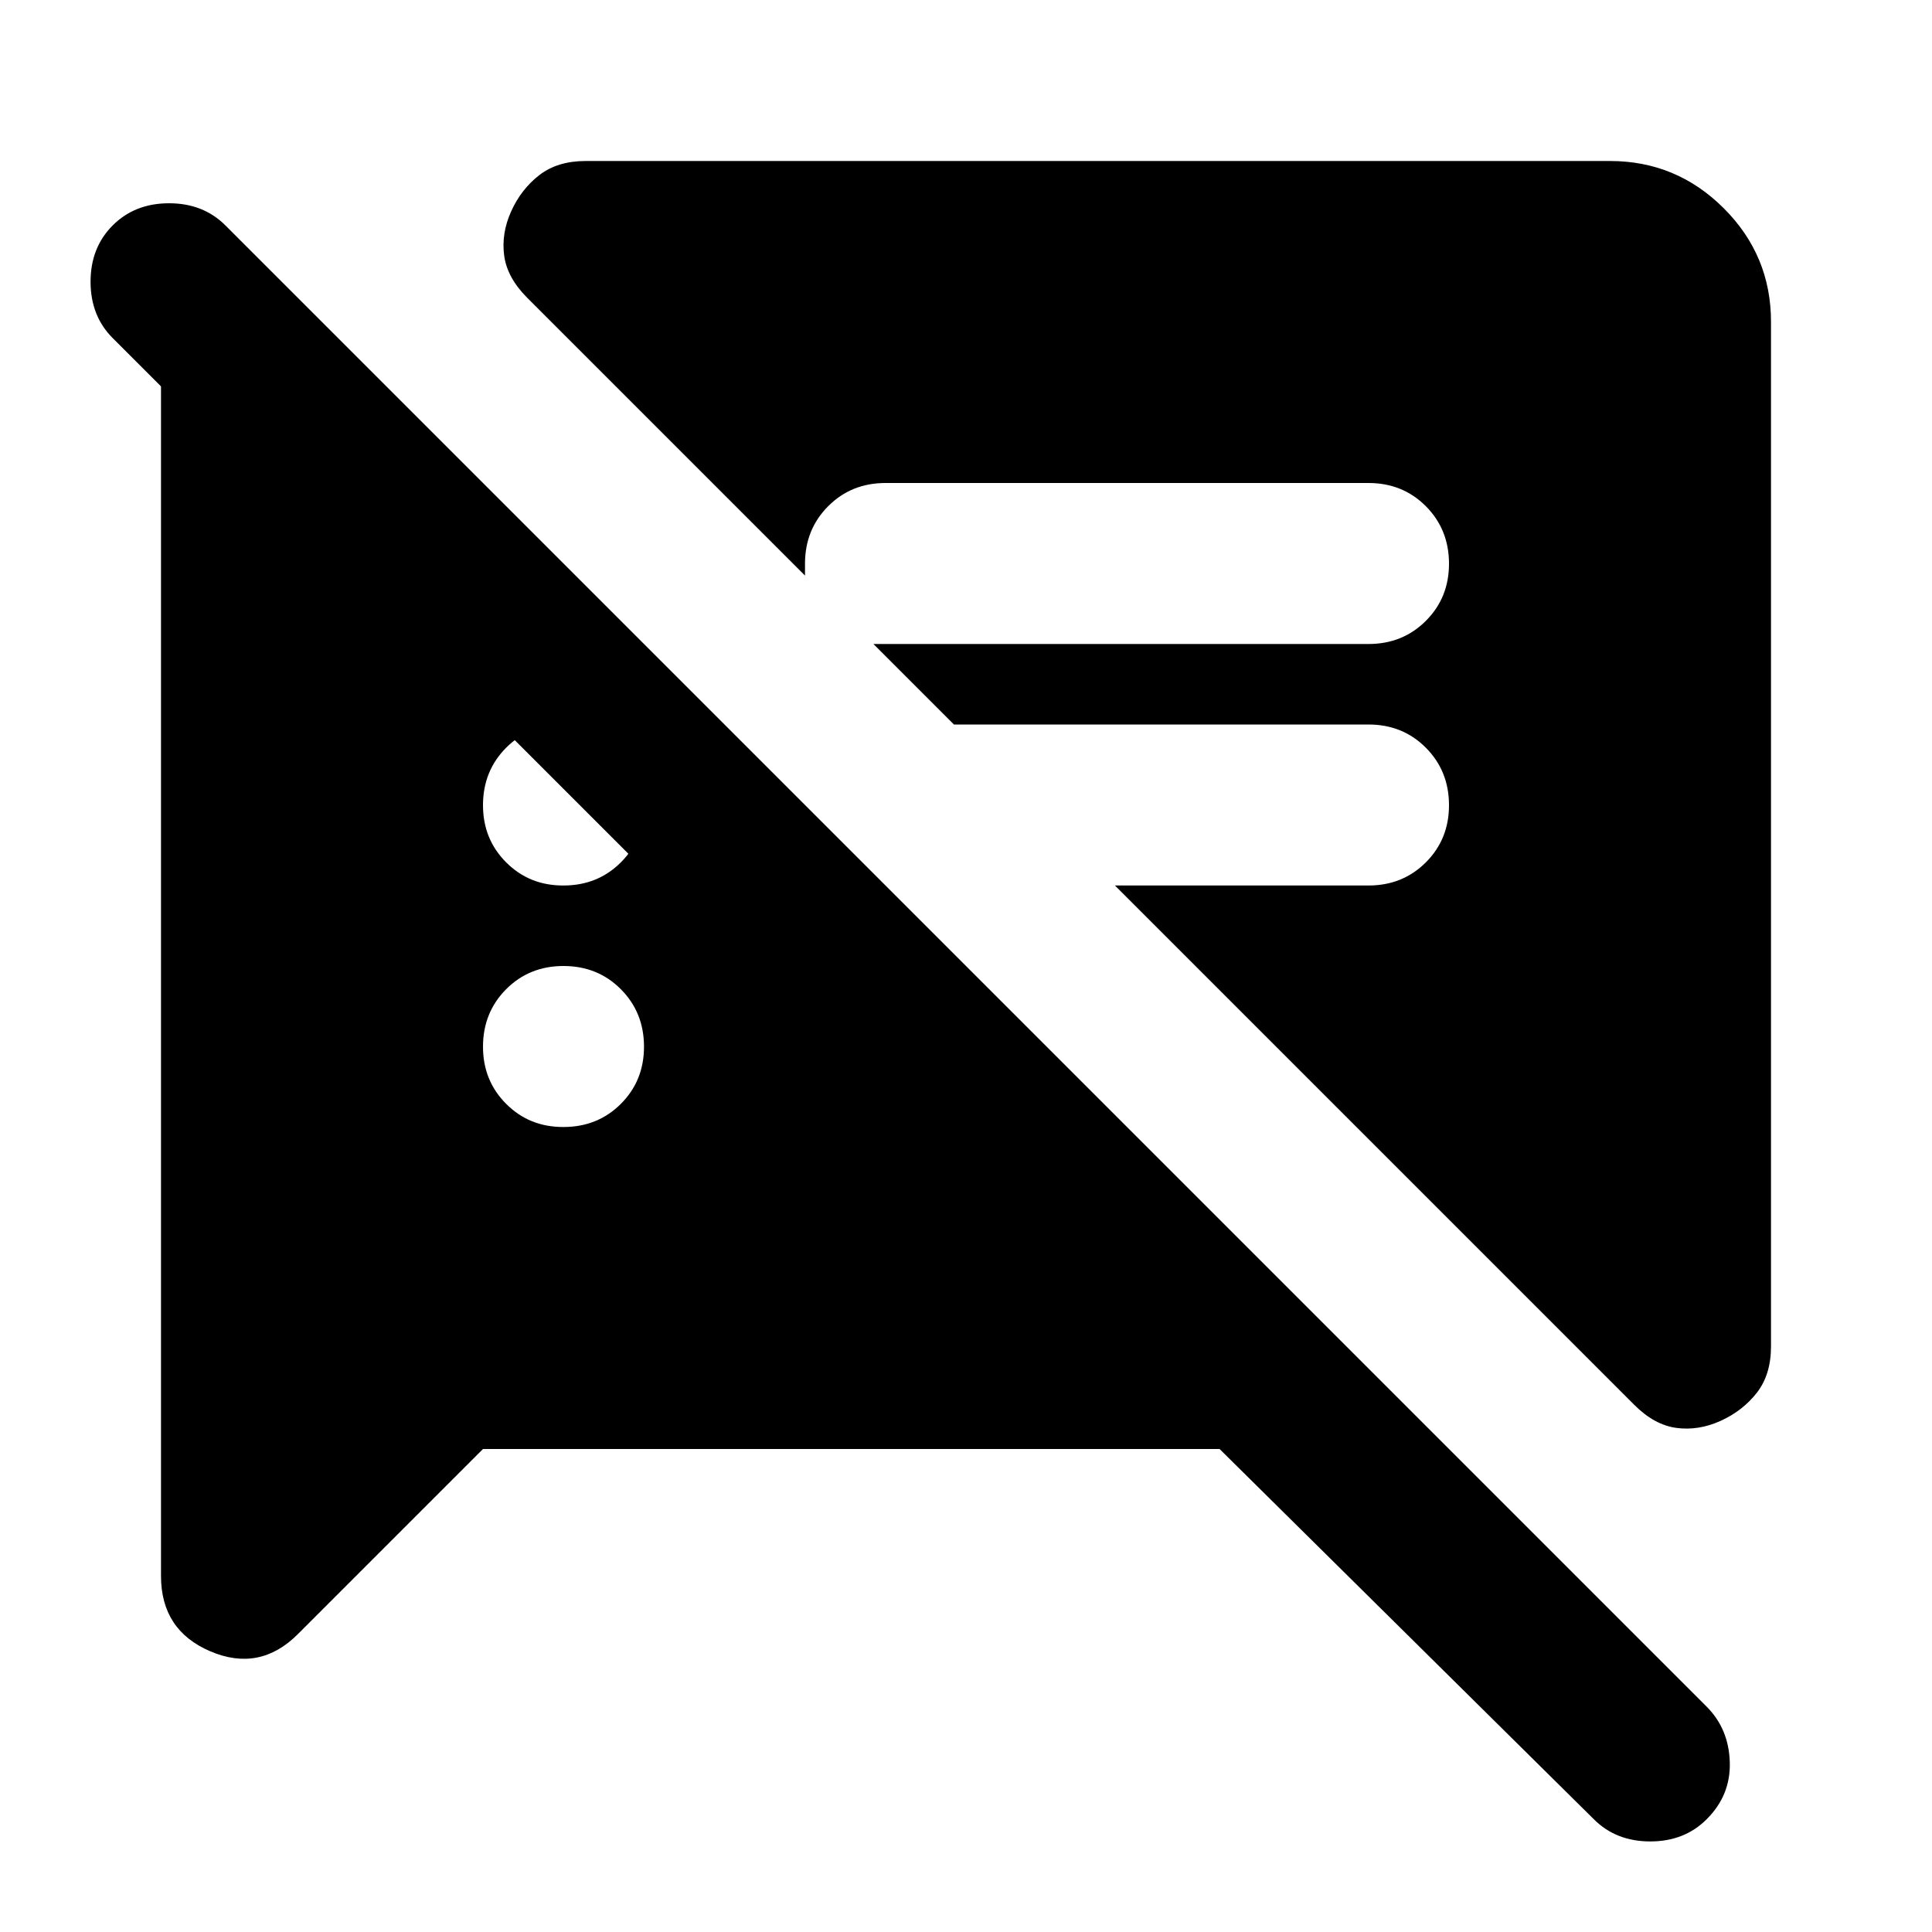 <?xml version="1.0" encoding="utf-8"?>
<!-- Generator: www.svgicons.com -->
<svg xmlns="http://www.w3.org/2000/svg" width="800" height="800" viewBox="0 0 24 24">
<path fill="currentColor" d="m6 18l-2.3 2.3q-.475.475-1.088.213T2 19.575V4.5h2.5L11 11H8.2L1.4 4.2q-.275-.275-.275-.7t.275-.7t.7-.275t.7.275l18.4 18.4q.275.275.288.688t-.288.712q-.275.275-.7.275t-.7-.275L15.15 18zM22 4v12.725q0 .35-.175.575t-.45.35t-.55.088t-.525-.288L13.85 11H17q.425 0 .713-.288T18 10t-.288-.712T17 9h-5.15l-1-1H17q.425 0 .713-.288T18 7t-.288-.712T17 6h-6q-.425 0-.712.288T10 7v.15L6.55 3.7q-.25-.25-.287-.525t.087-.55t.35-.45T7.275 2H20q.825 0 1.413.587T22 4M7 14q.425 0 .713-.288T8 13t-.288-.712T7 12t-.712.288T6 13t.288.713T7 14m0-3q.425 0 .713-.288T8 10t-.288-.712T7 9t-.712.288T6 10t.288.713T7 11"/>
</svg>